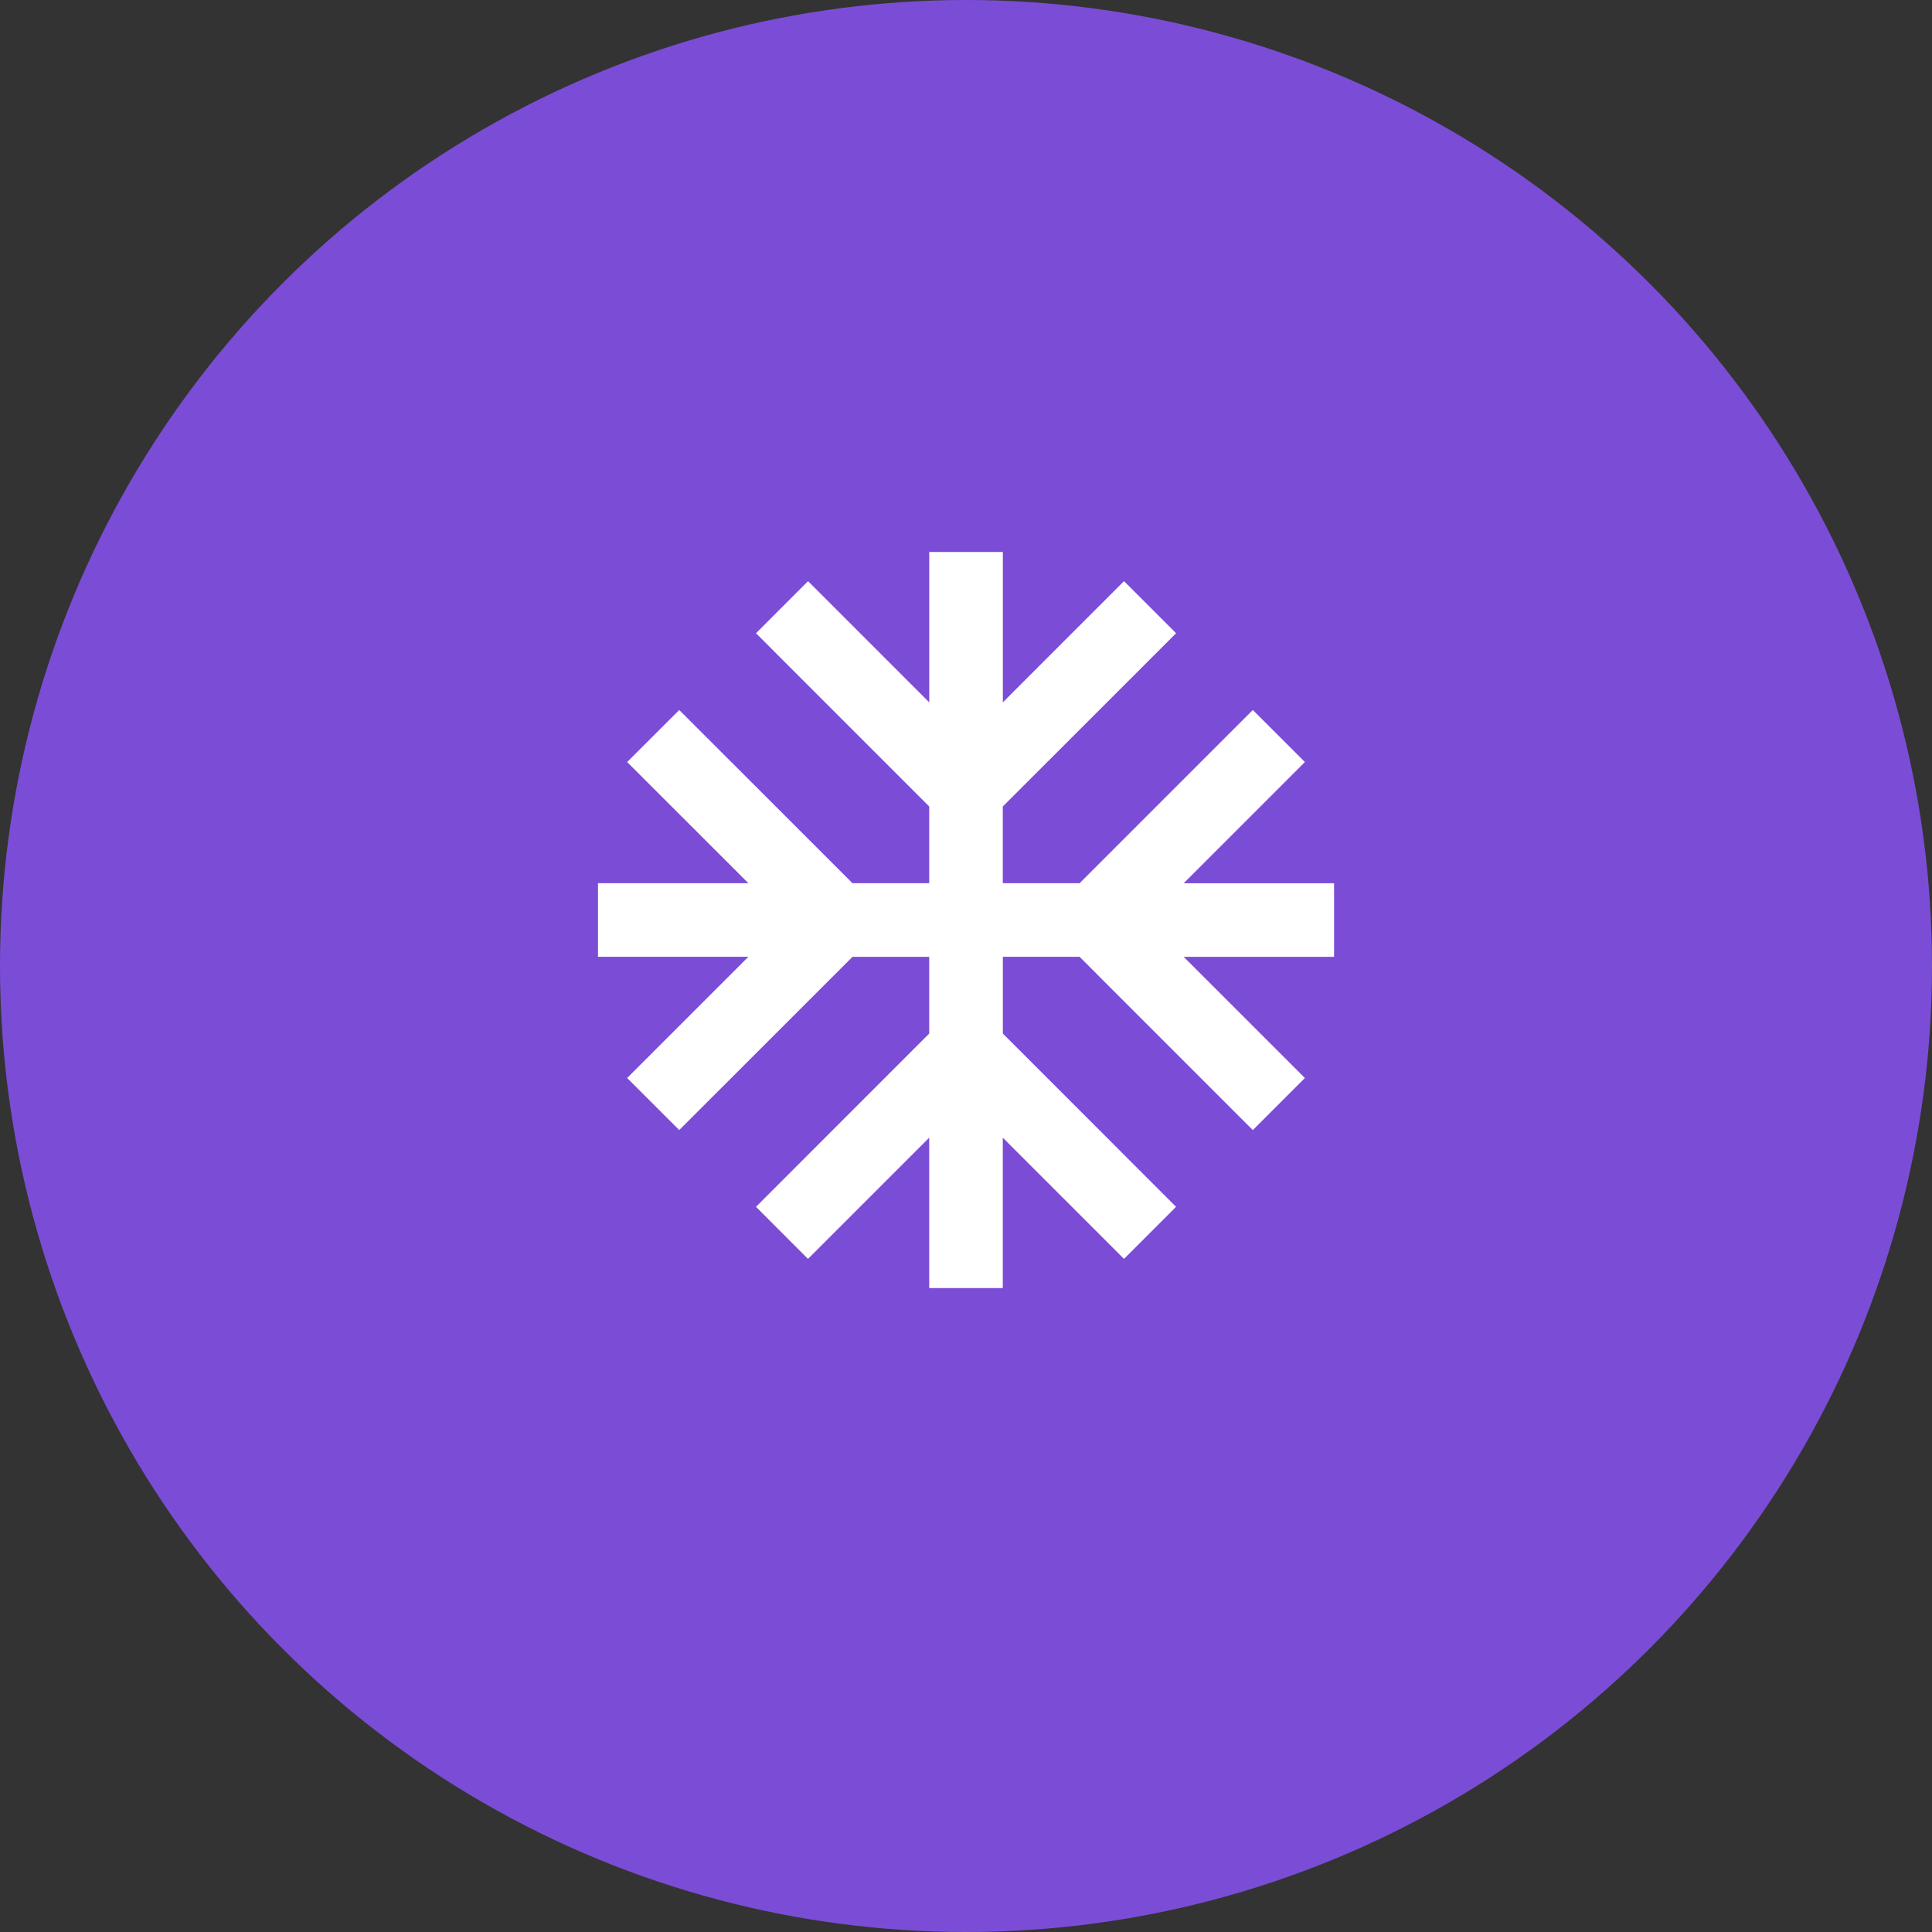<svg xmlns="http://www.w3.org/2000/svg" width="42" height="42" fill="none"><rect width="100%" height="100%" fill="#333333" stroke="none"/><circle cx="21" cy="21" r="21" fill="#7B4DD6"/><path fill="#fff" d="M20.2 17.532V19.2h-1.668l-3.766-3.765-1.132 1.131L16.27 19.2H13v1.6h3.269l-2.635 2.635 1.132 1.131 3.766-3.765H20.2v1.668l-3.765 3.766 1.13 1.132 2.635-2.635v3.269h1.6v-3.269l2.635 2.635 1.131-1.132-3.765-3.766V20.8h1.668l3.766 3.767 1.132-1.132-2.635-2.634h3.269v-1.6h-3.269l2.635-2.635-1.132-1.131L23.47 19.2H21.8v-1.668l3.767-3.766-1.132-1.132-2.634 2.635V12h-1.6v3.269l-2.635-2.635-1.131 1.132 3.765 3.766z"/></svg>